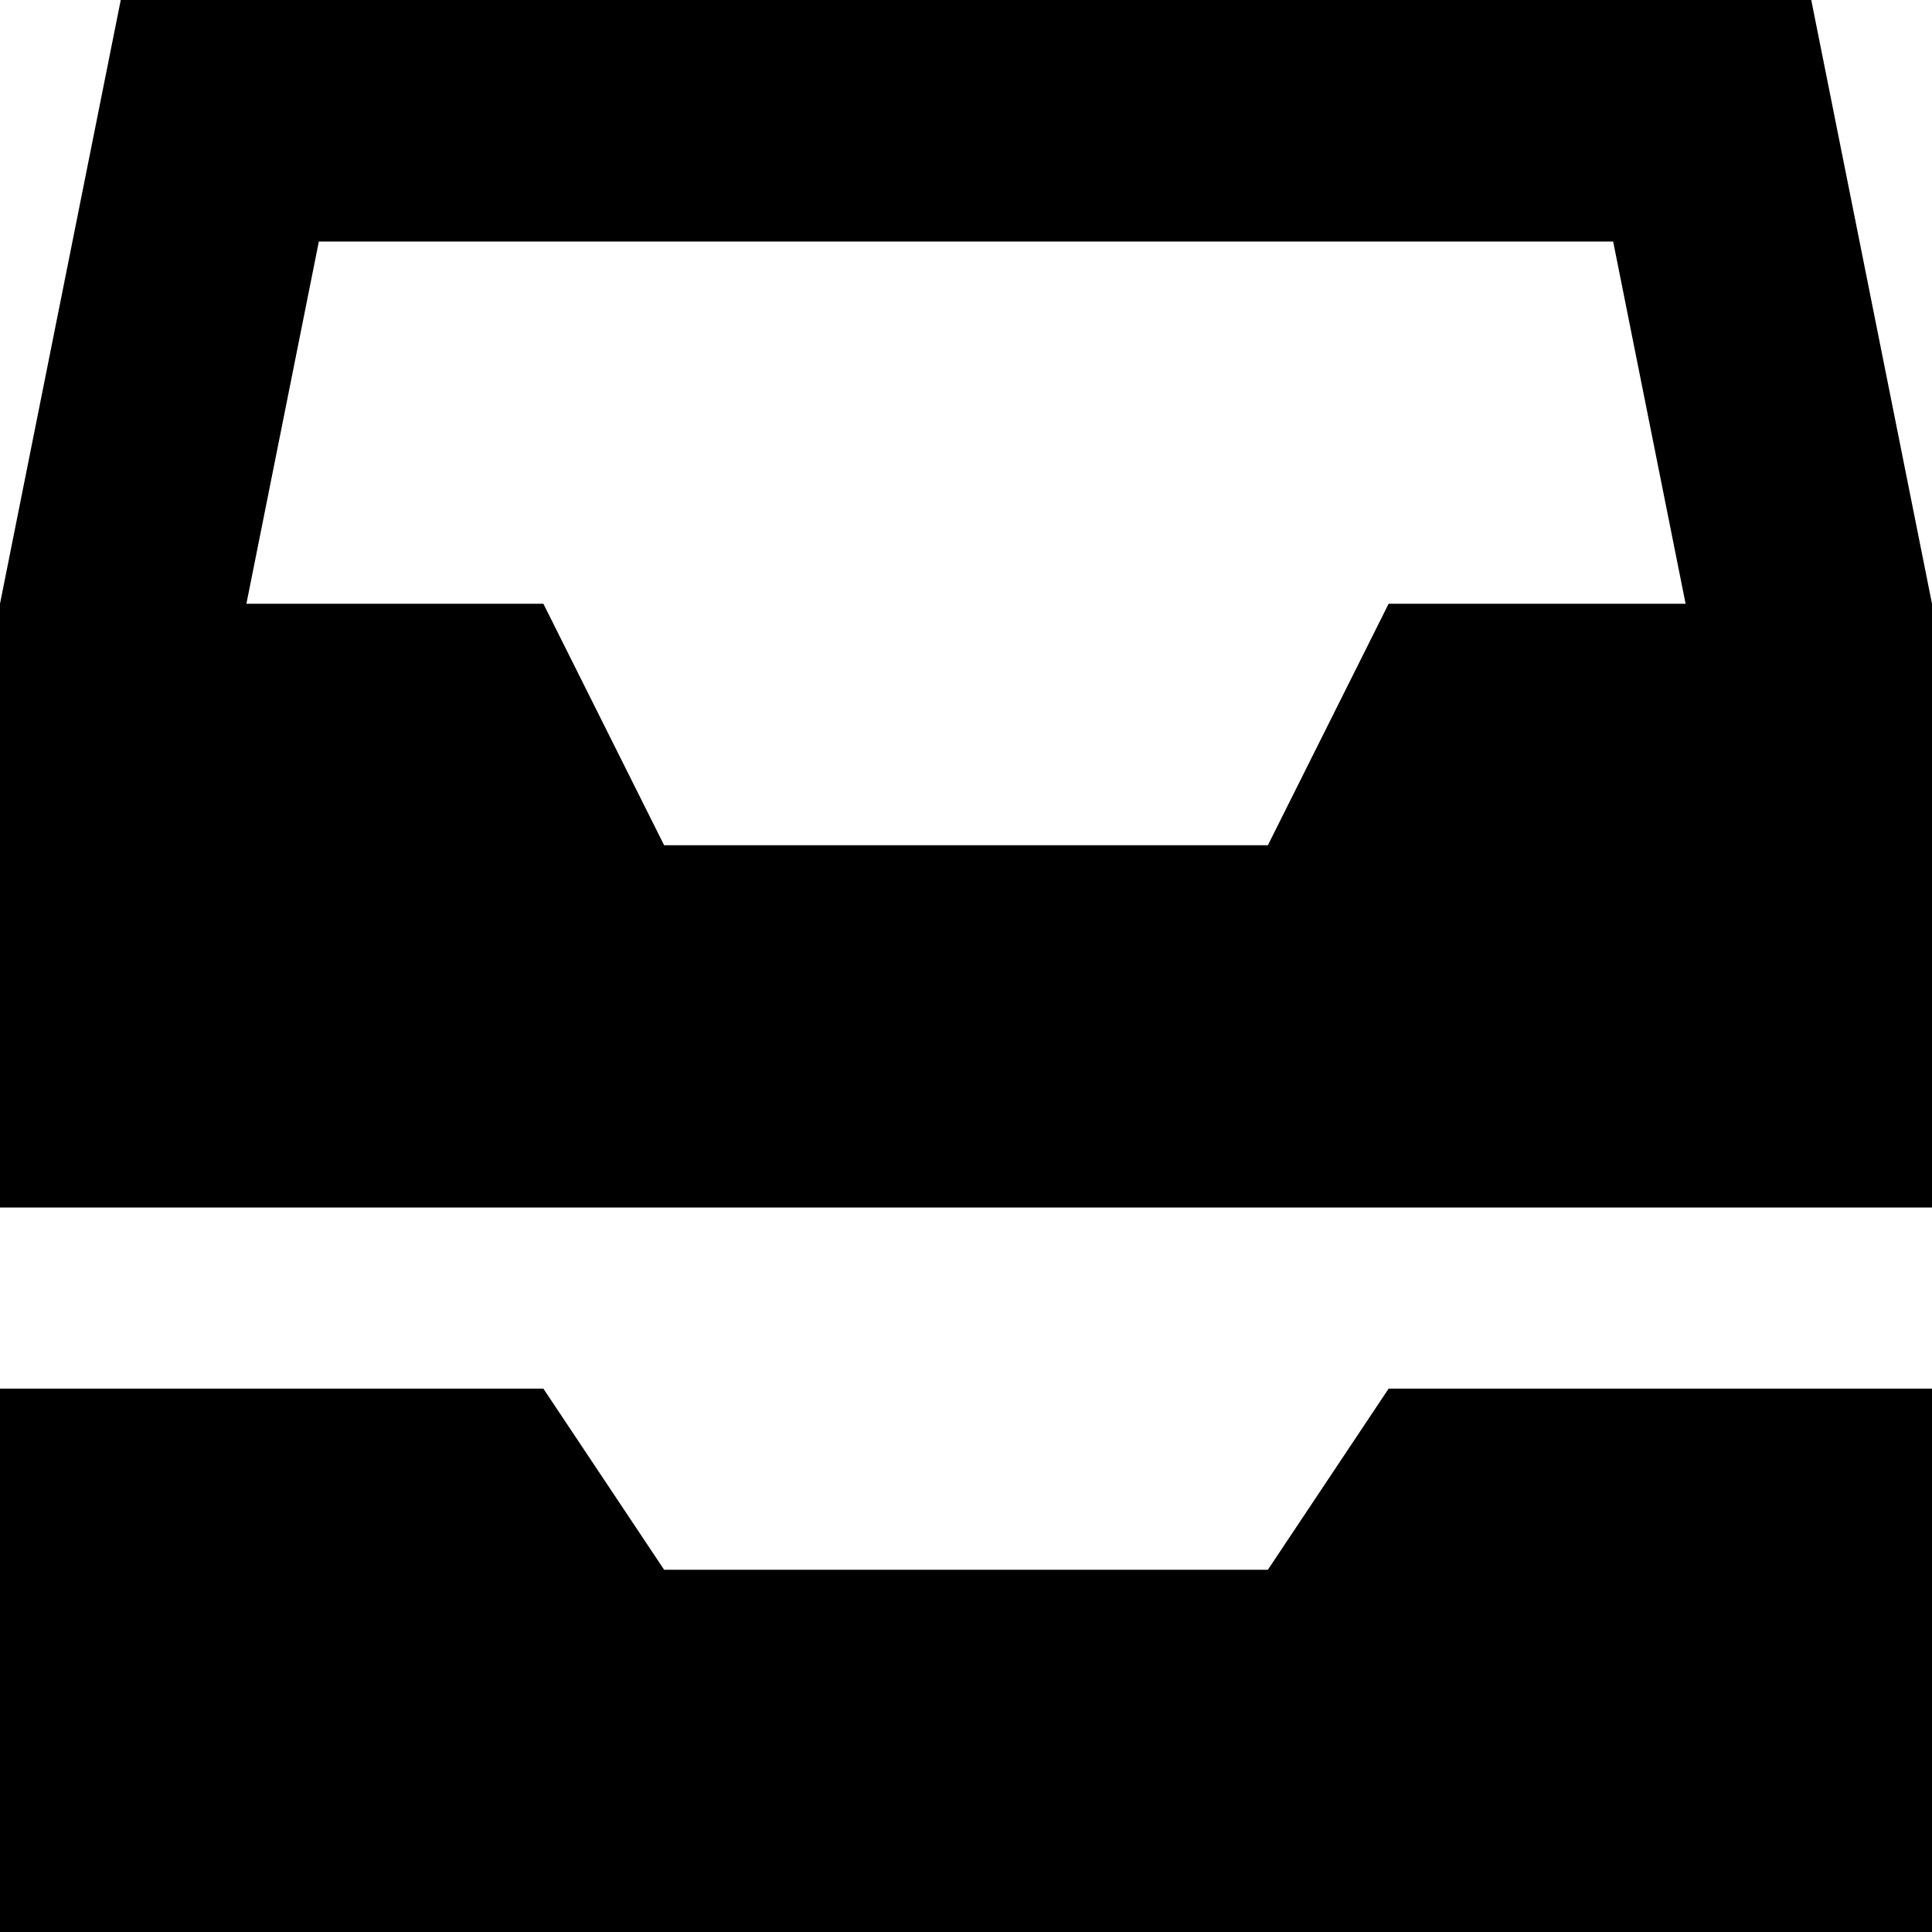 <svg xmlns="http://www.w3.org/2000/svg" viewBox="0 0 512 512"><!--! Font Awesome Pro 7.0.0 by @fontawesome - https://fontawesome.com License - https://fontawesome.com/license (Commercial License) Copyright 2025 Fonticons, Inc. --><path fill="currentColor" d="M427.5 64l19.2 96-78.7 0-32 64-160 0-32-64-78.7 0 19.2-96 343.1 0zM32 0L0 160 0 320 512 320 512 160 480 0 32 0zM0 368l0 144 512 0 0-144-144 0-32 48-160 0-32-48-144 0z"/></svg>
